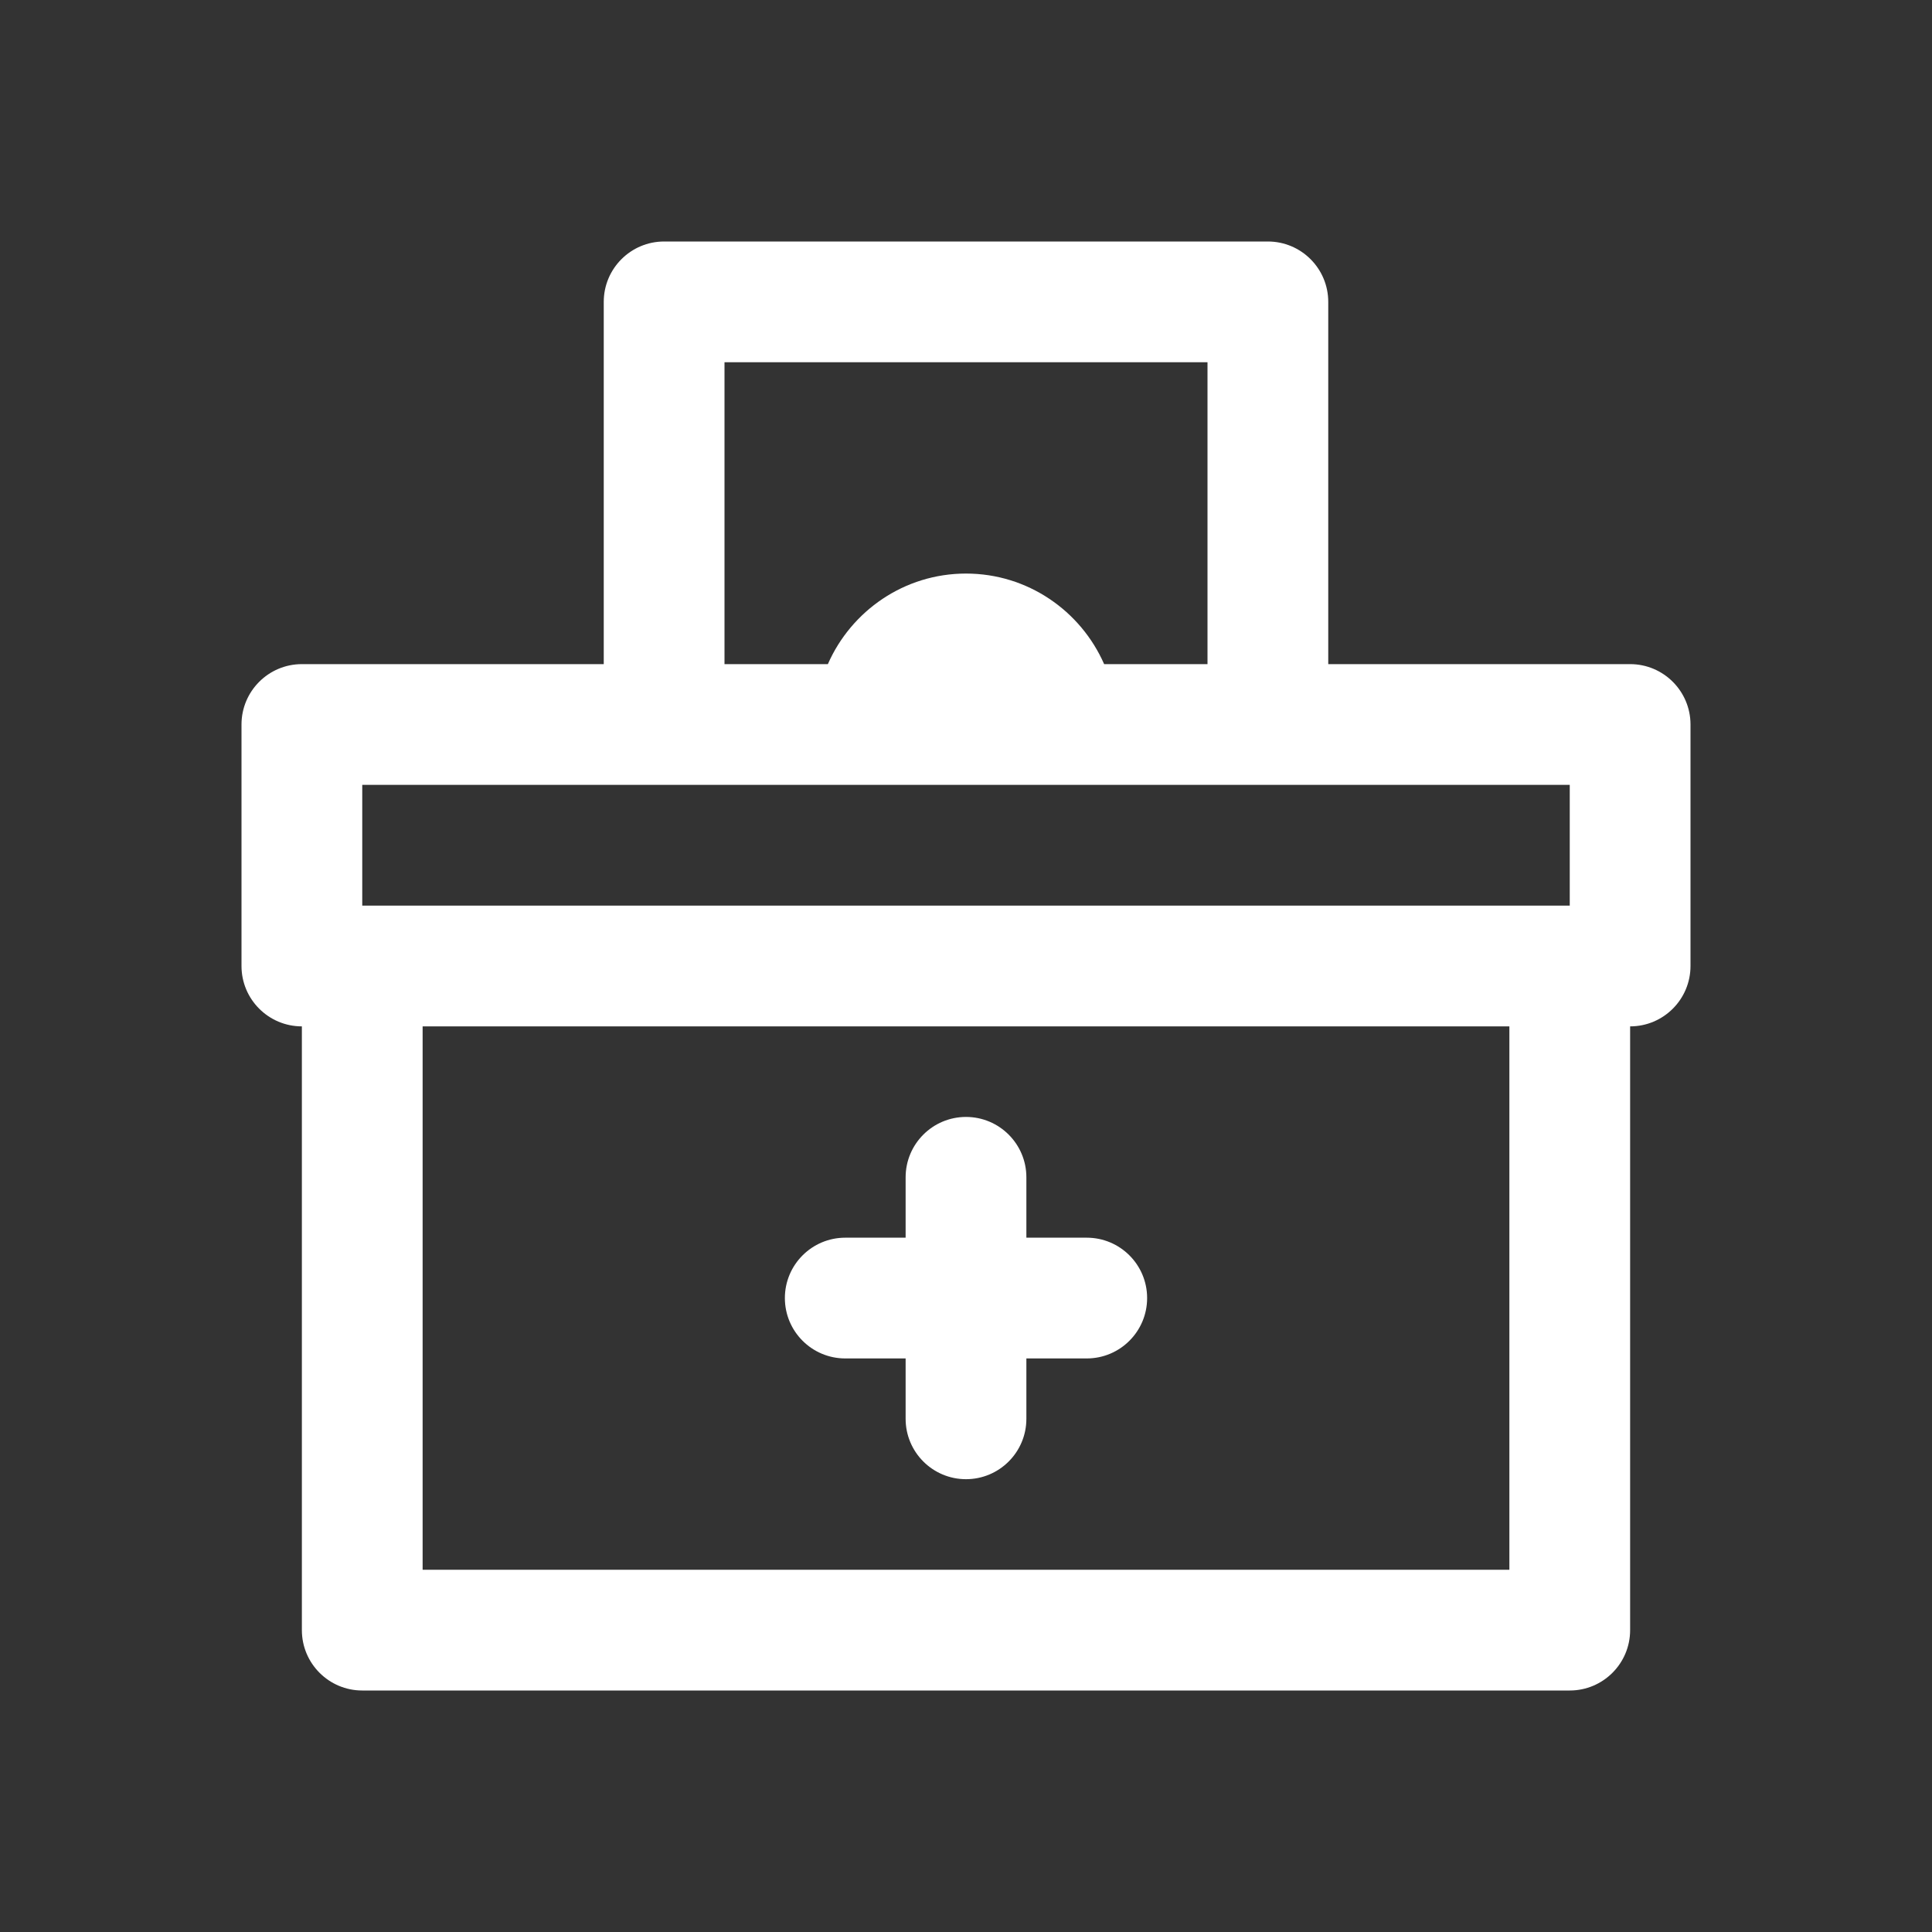 <svg id="Layer" style="fill: #fff;"  viewBox="0 0 64 64"  xmlns="http://www.w3.org/2000/svg"><rect x="0" y="0" width="64" height="64" fill="#333333" stroke="none"/><path d="m10 34v20c0 1.104.896 2 2 2h40c1.104 0 2-.896 2-2v-20c1.104 0 2-.896 2-2v-8c0-1.104-.896-2-2-2h-10v-12c0-1.104-.896-2-2-2h-20c-1.104 0-2 .896-2 2v12h-10c-1.104 0-2 .896-2 2v8c0 1.104.896 2 2 2zm40 18h-36v-18h36zm-26-40h16v10h-3.424c-.774-1.763-2.531-3-4.576-3s-3.802 1.237-4.576 3h-3.424zm-12 14h40v4h-40z"/><path d="m28 45h2v2c0 1.104.896 2 2 2s2-.896 2-2v-2h2c1.104 0 2-.896 2-2s-.896-2-2-2h-2v-2c0-1.104-.896-2-2-2s-2 .896-2 2v2h-2c-1.104 0-2 .896-2 2s.896 2 2 2z"/></svg>
